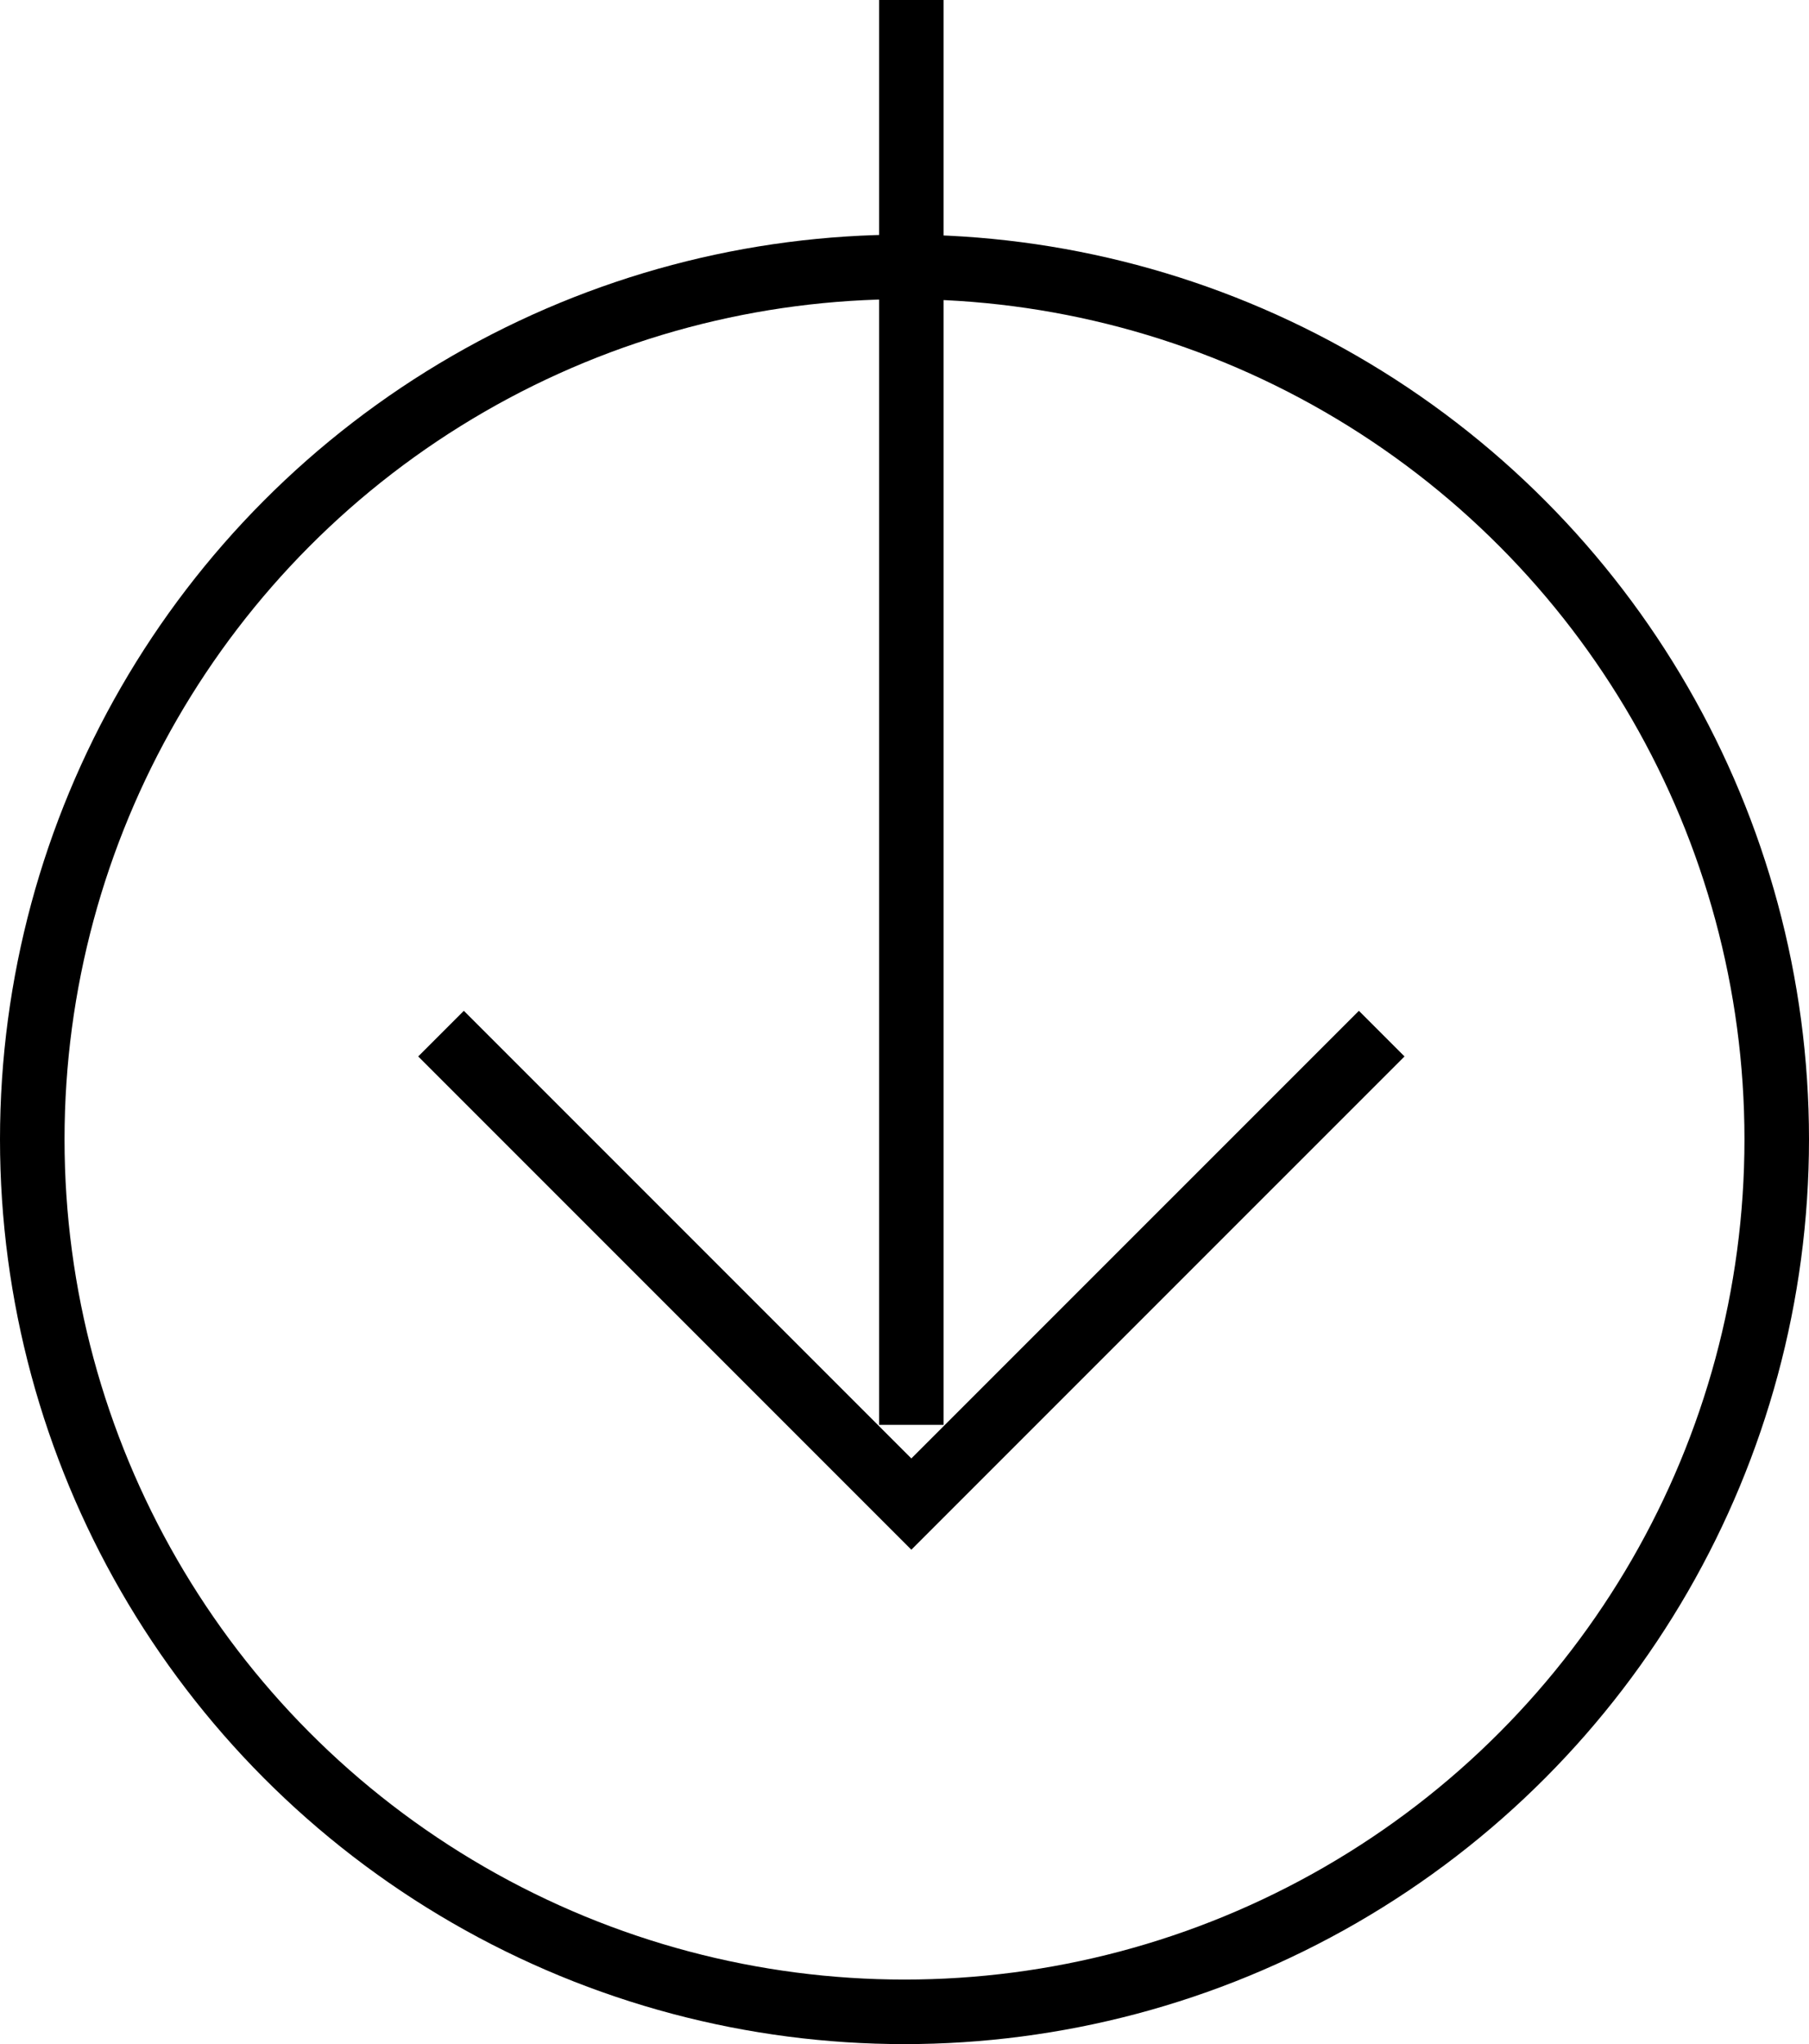 <svg xmlns="http://www.w3.org/2000/svg" width="42.048" height="47.5"><defs><clipPath id="a"><path data-name="Rectangle 4" fill="none" stroke="#000" stroke-width="1.5" d="M0 0h14.683v24.366H0z"/></clipPath></defs><g data-name="Group 16"><g data-name="Ellipse 3" transform="translate(0 5.452)" fill="none" stroke="#000" stroke-width="1.5"><circle cx="21.024" cy="21.024" r="21.024" stroke="none"/><circle cx="21.024" cy="21.024" r="20.274"/></g><g data-name="Group 14"><path data-name="Line 4" fill="none" stroke="#000" stroke-width="1.5" d="M21.183 0v33.11"/><g data-name="Group 13"><g data-name="Group 1" clip-path="url(#a)" transform="rotate(-90 23.226 14.226)"><path data-name="Path 1" d="M13.433 1.251L2.501 12.183l10.932 10.933" fill="none" stroke="#000" stroke-miterlimit="10" stroke-width="1.5"/></g></g></g></g></svg>